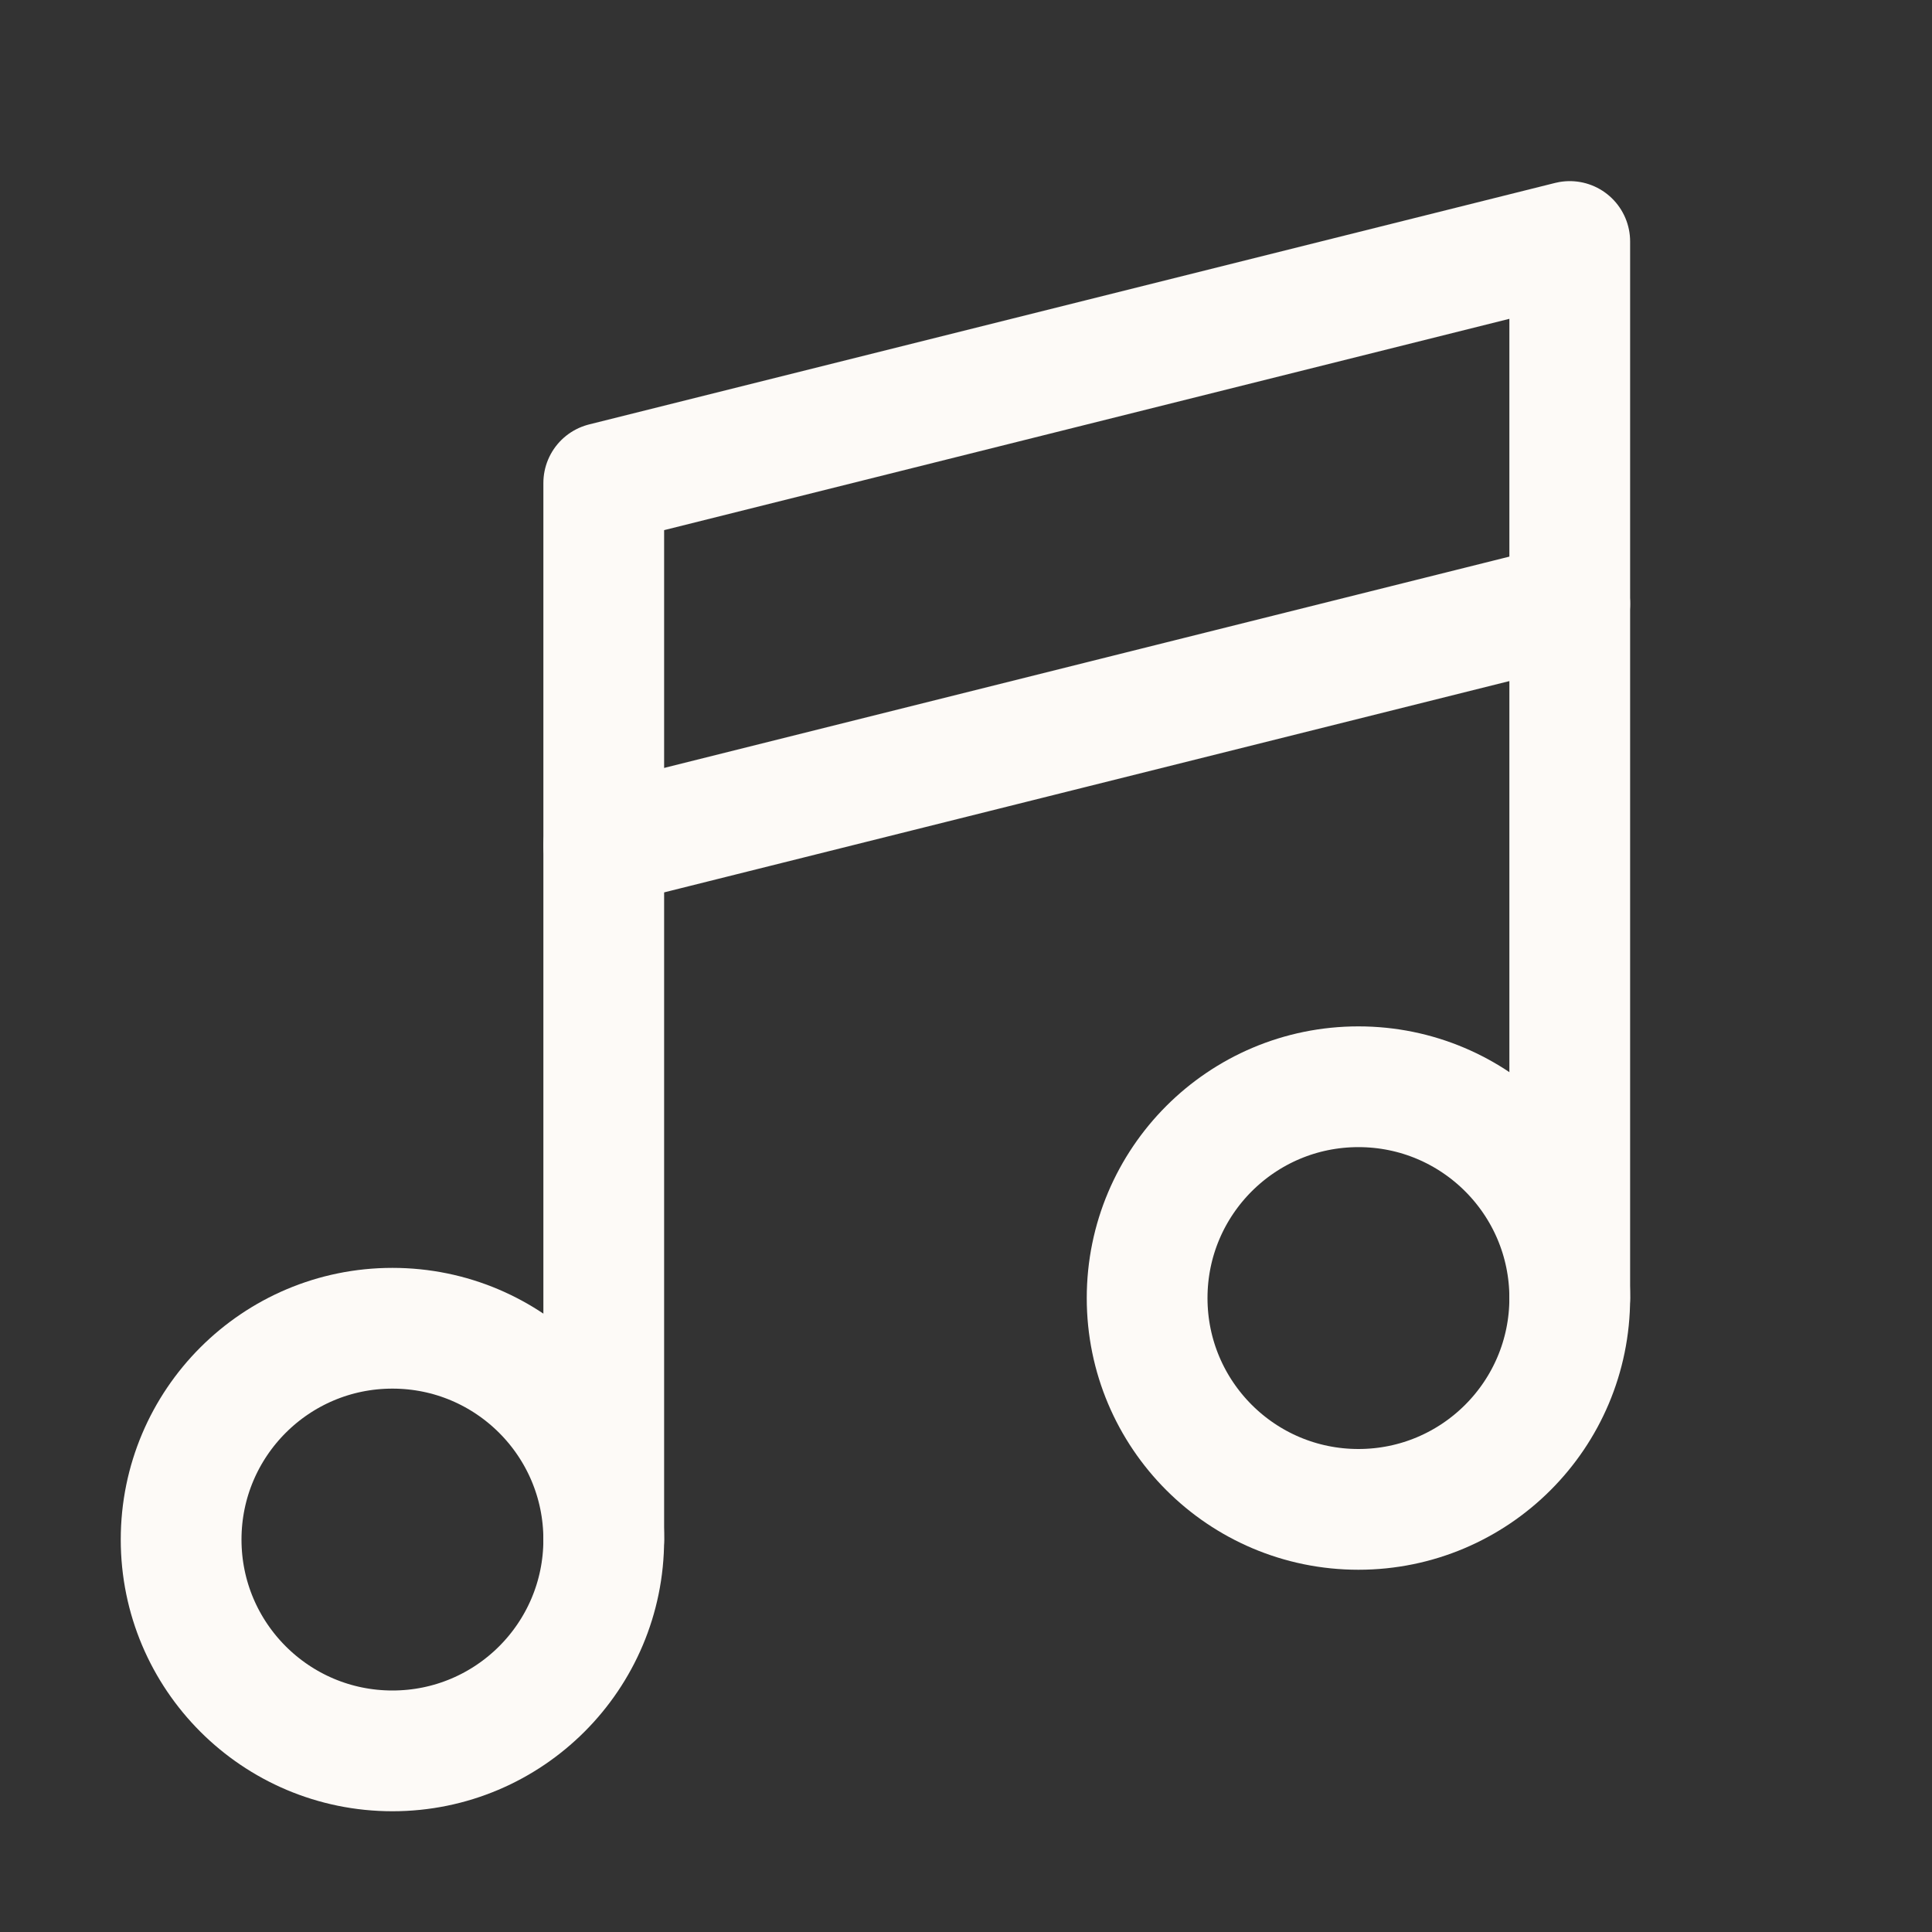 <svg width="32" height="32" viewBox="0 0 32 32" fill="none" xmlns="http://www.w3.org/2000/svg">
<rect x="0" y="0" width="32" height="32" fill="#333333" stroke="none"/>
<path d="M22.5 25C24.433 25 26 23.433 26 21.5C26 19.567 24.433 18 22.5 18C20.567 18 19 19.567 19 21.5C19 23.433 20.567 25 22.5 25Z" stroke="#FDFAF7" stroke-width="2" stroke-linecap="round" stroke-linejoin="round"/>
<path d="M6.5 29C8.433 29 10 27.433 10 25.5C10 23.567 8.433 22 6.5 22C4.567 22 3 23.567 3 25.5C3 27.433 4.567 29 6.5 29Z" stroke="#FDFAF7" stroke-width="2" stroke-linecap="round" stroke-linejoin="round"/>
<path d="M26 10L10 14" stroke="#FDFAF7" stroke-width="2" stroke-linecap="round" stroke-linejoin="round"/>
<path d="M10 25.5V8L26 4V21.5" stroke="#FDFAF7" stroke-width="2" stroke-linecap="round" stroke-linejoin="round"/>
</svg>
